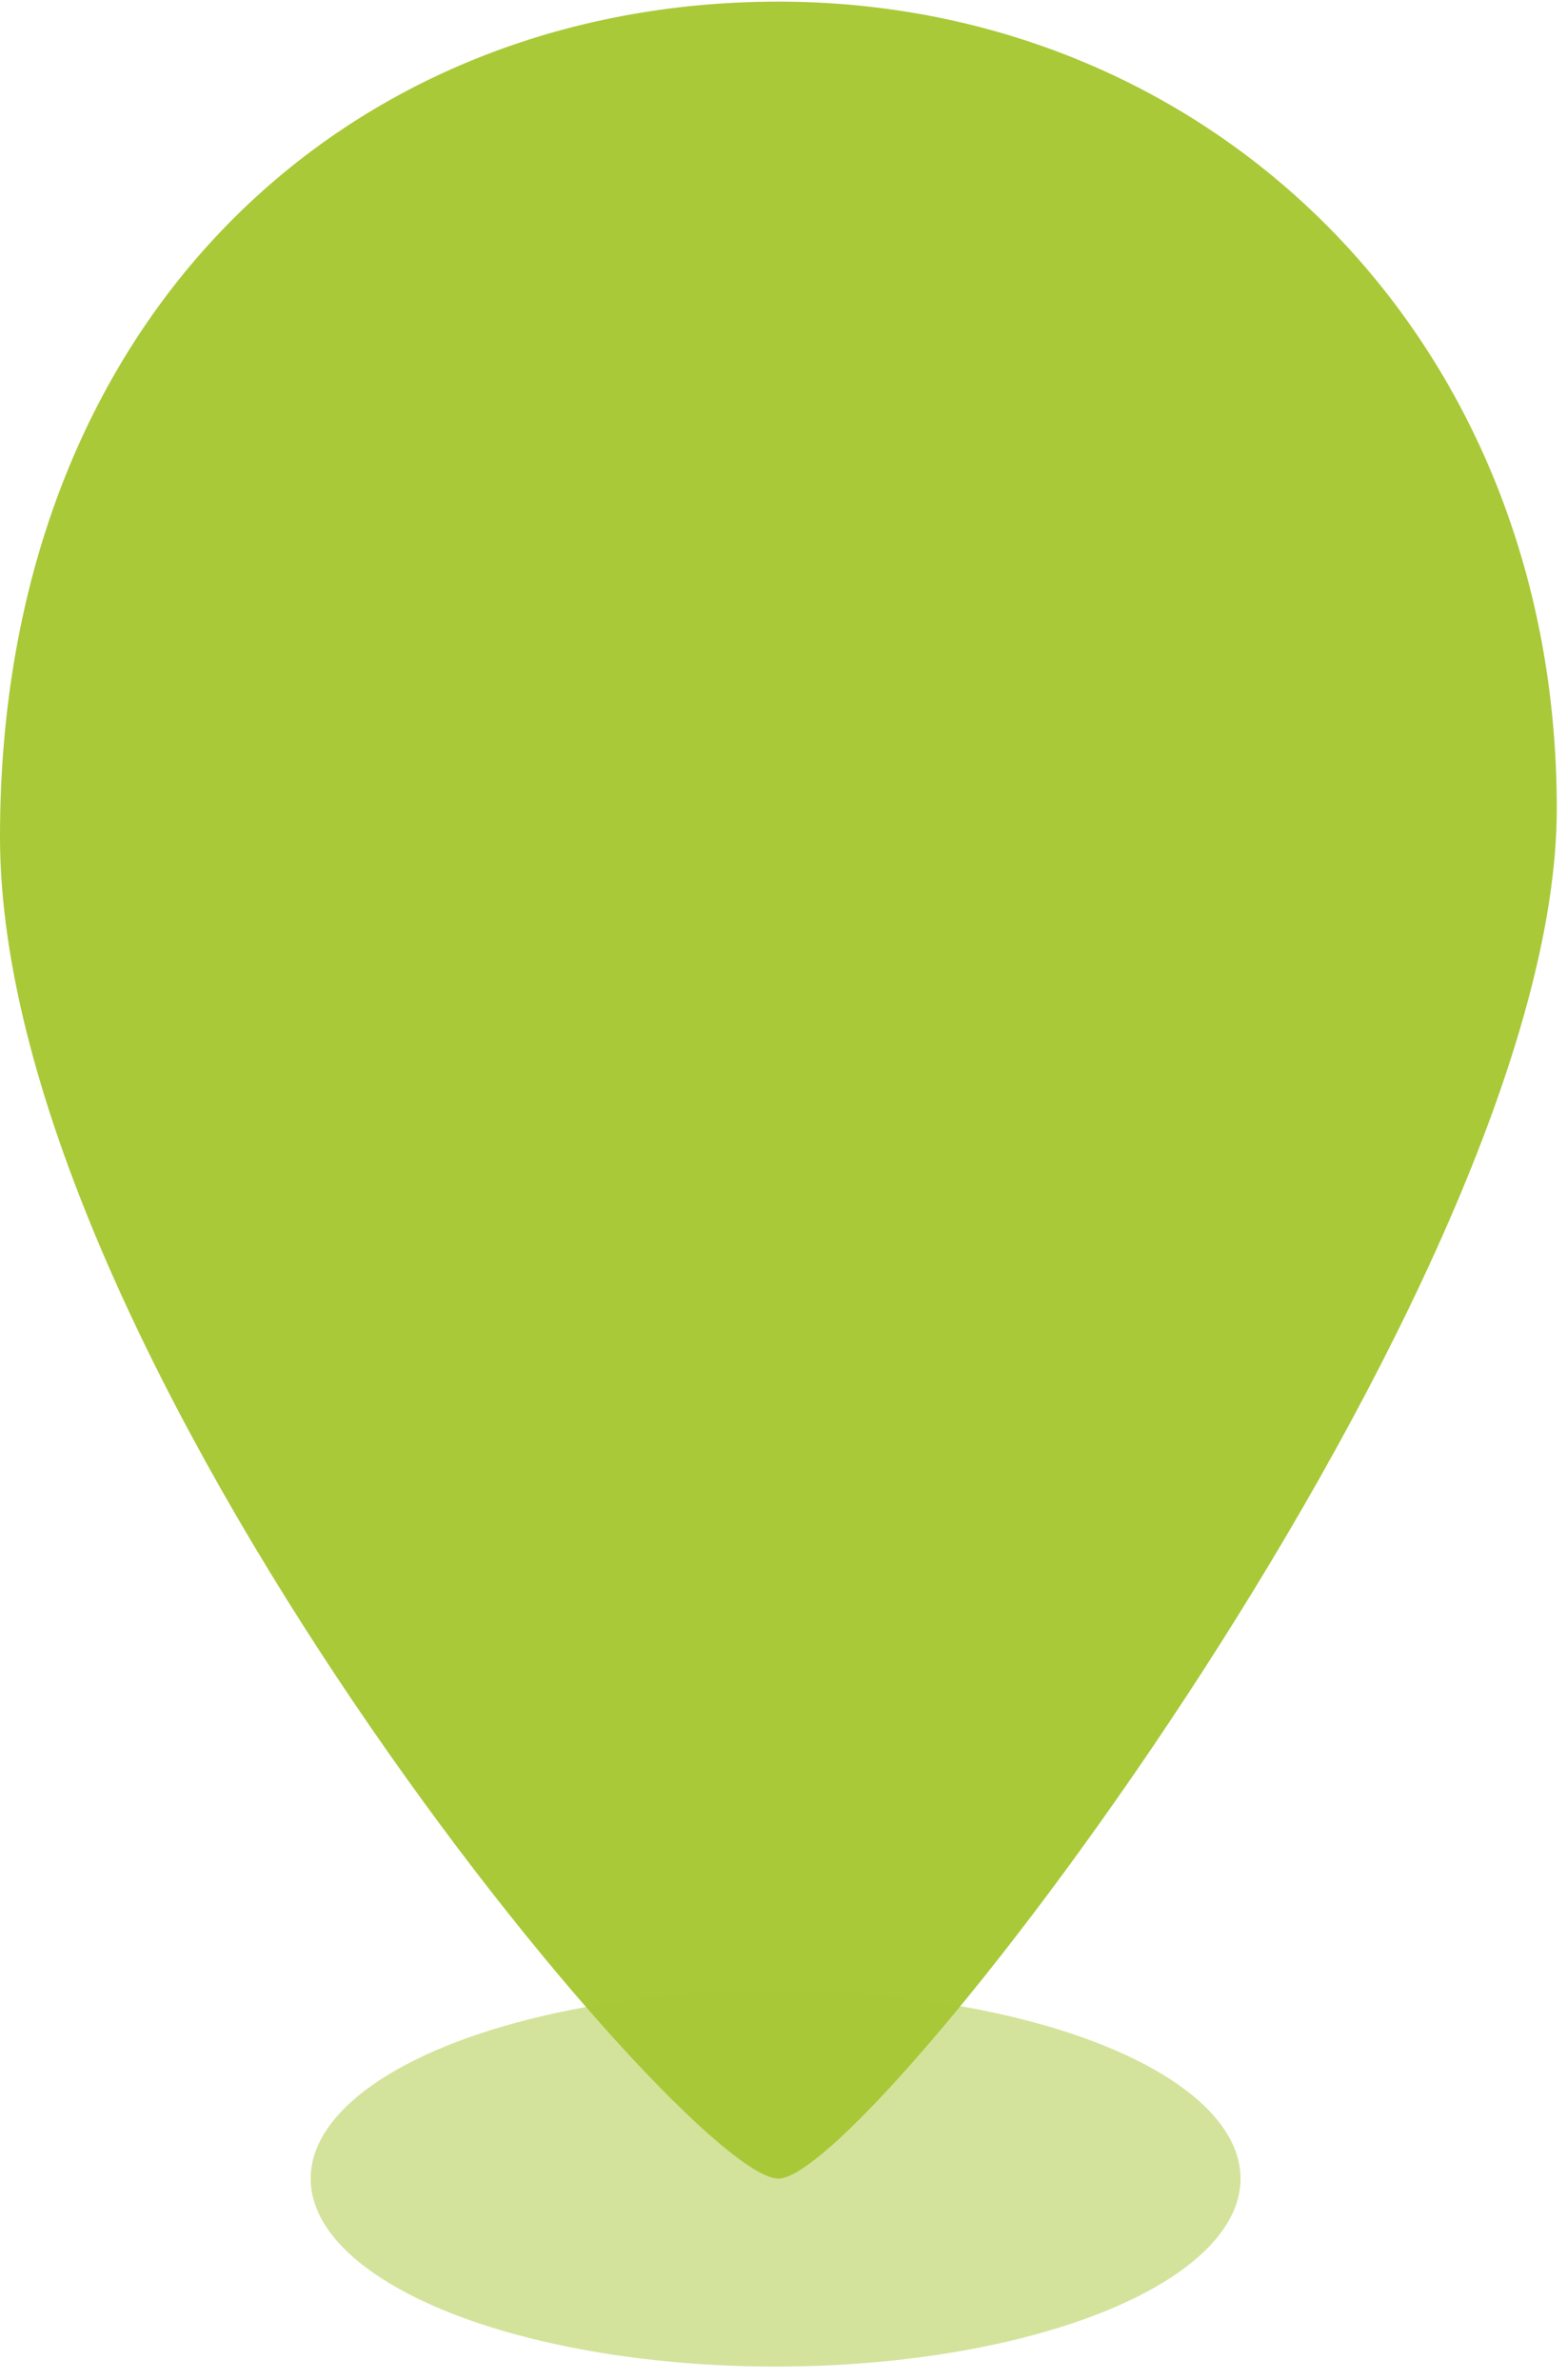 <svg width="54" height="82" xmlns="http://www.w3.org/2000/svg"><g transform="translate(0 .056)" fill="#A9C938" fill-rule="evenodd"><path d="M26.824 75c3.226 0 26.824-30.88 26.824-47.2 0-16.32-12.01-27.8-26.824-27.8C12.01 0 0 10.84 0 28.775S23.598 75 26.824 75Z"/><rect style="mix-blend-mode:multiply" x="21.518" y="14.004" width="10.421" height="27.355" rx="2"/><rect style="mix-blend-mode:multiply" transform="rotate(90 26.824 27.681)" x="21.695" y="14.004" width="10.258" height="27.355" rx="2"/><ellipse opacity=".5" style="mix-blend-mode:multiply" cx="26.728" cy="75" rx="16.022" ry="6.475"/></g></svg>
